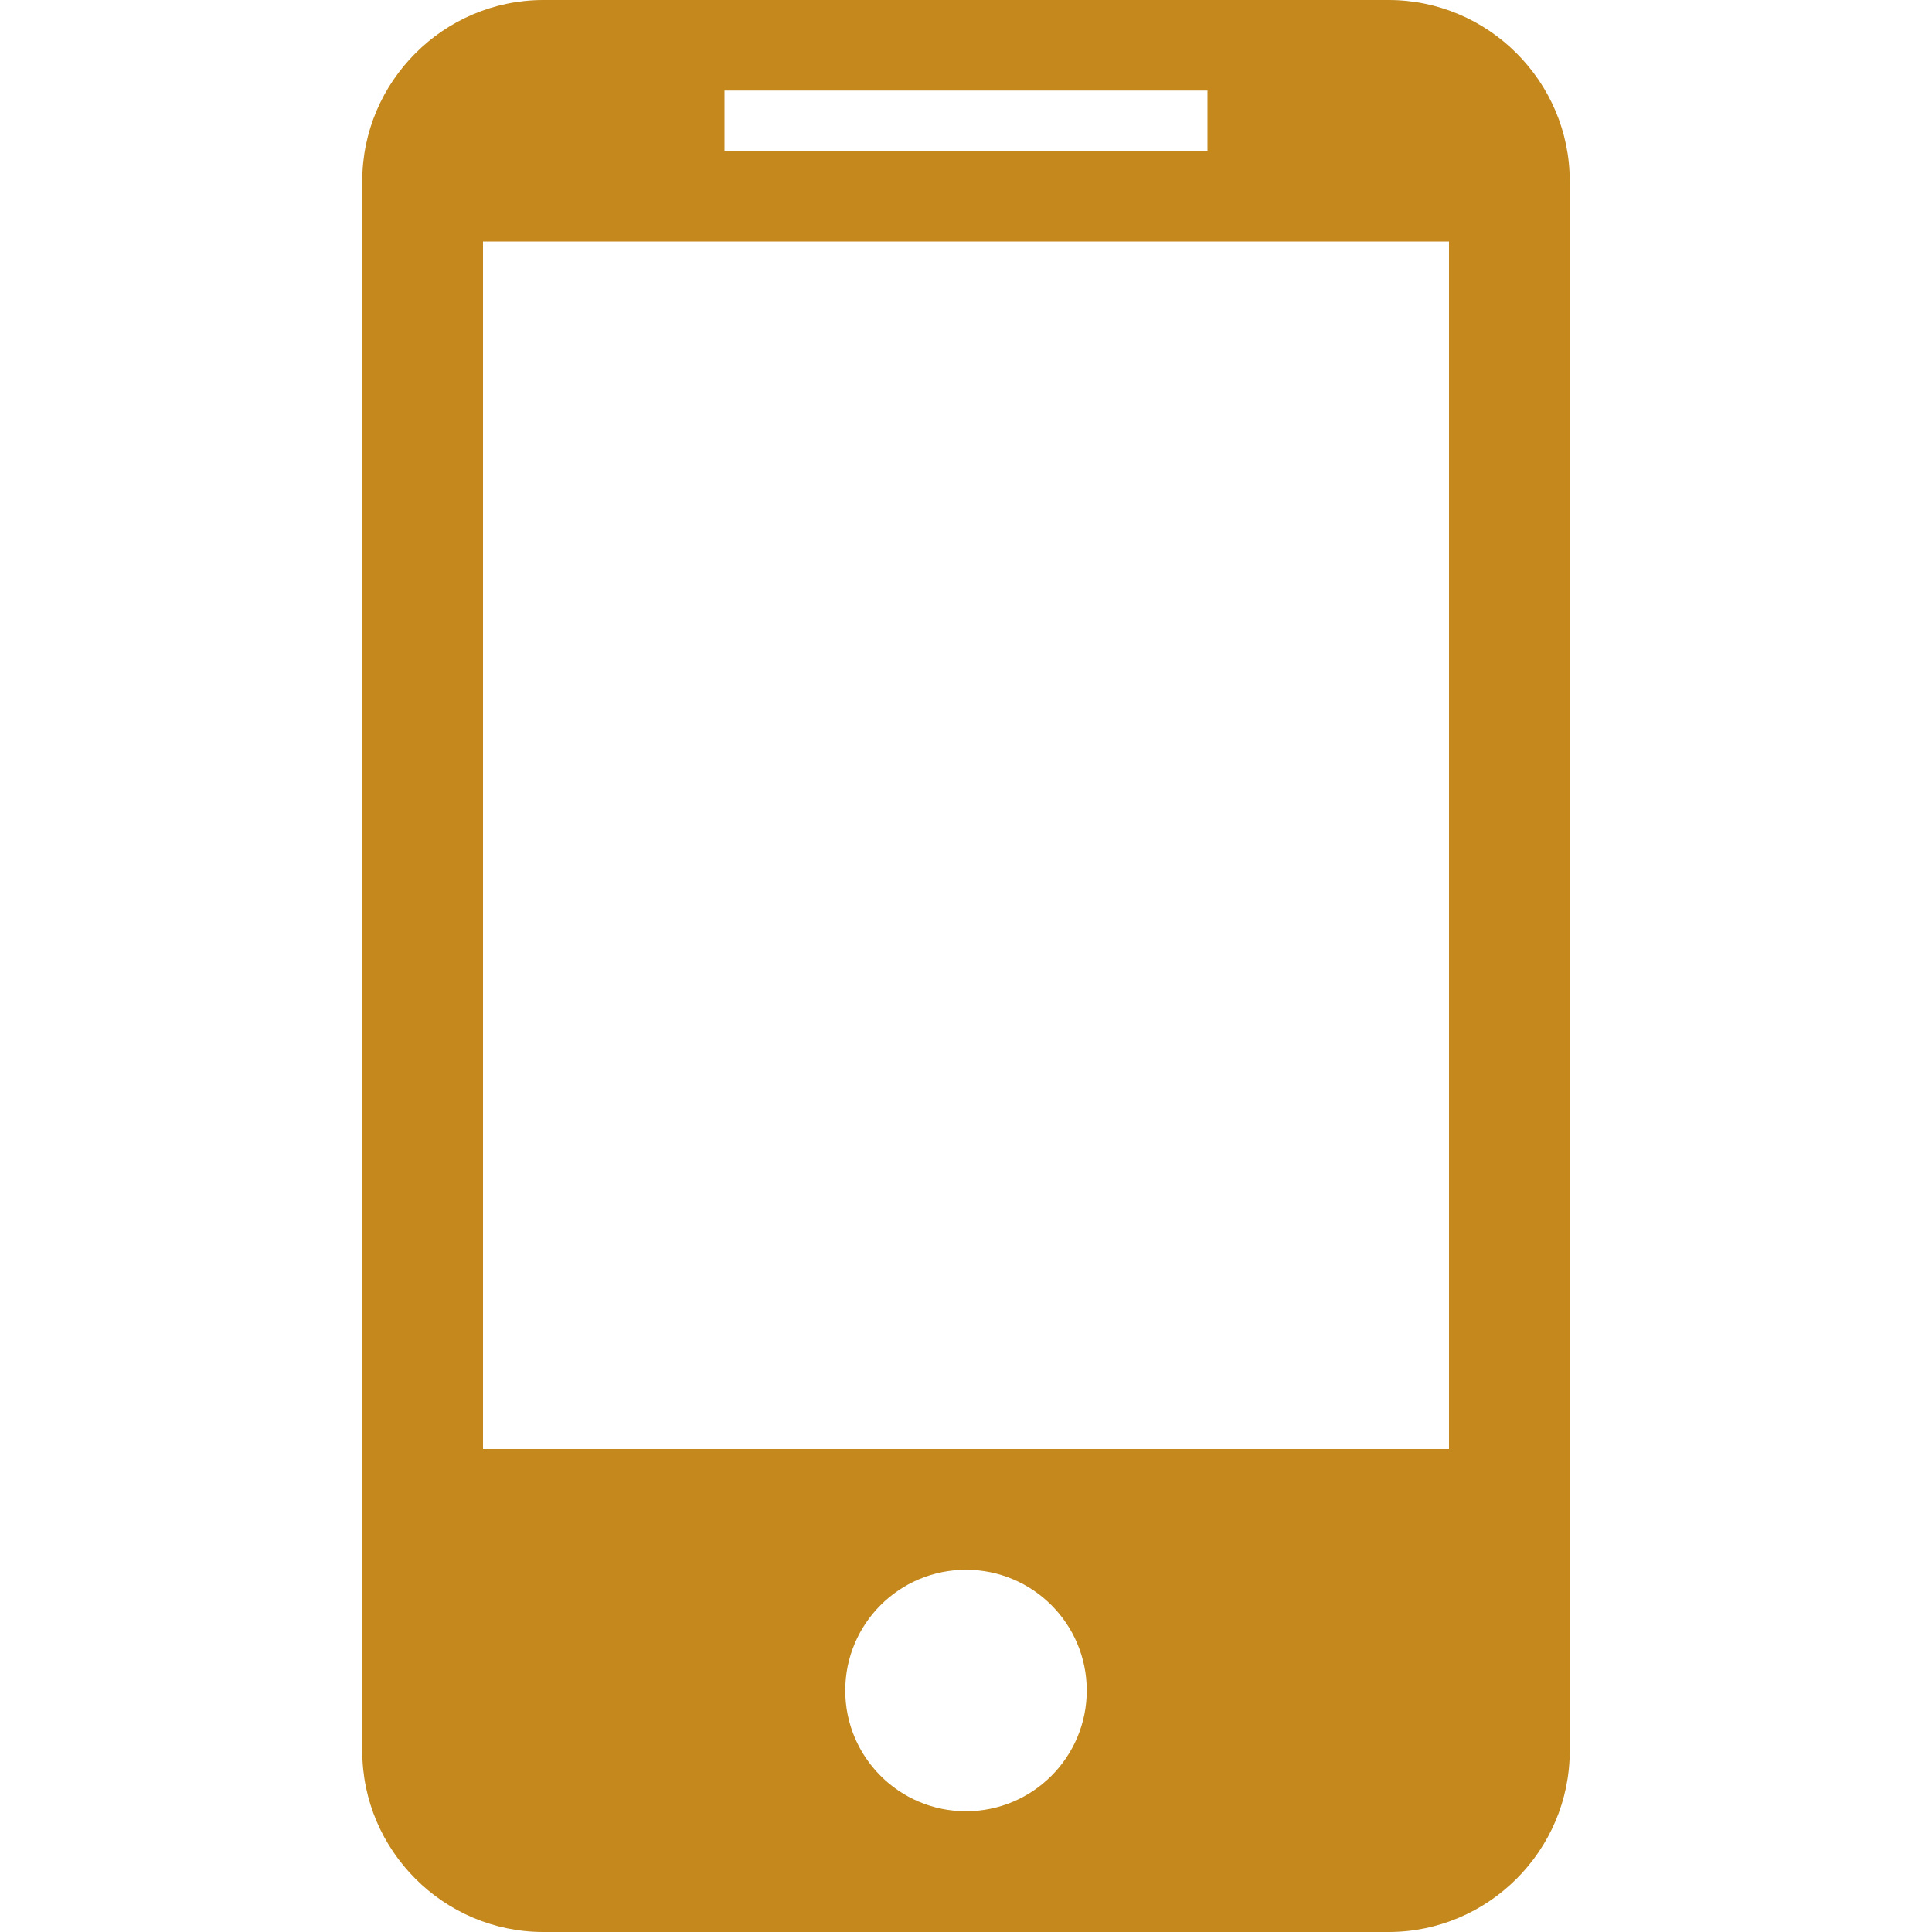 <!-- Generated by IcoMoon.io -->
<svg version="1.1" xmlns="http://www.w3.org/2000/svg" width="48" height="48" viewBox="0 0 48 48">
<path fill="#c4881c" d="M34.5 0h-21c-2.475 0-4.5 2.025-4.5 4.5v39c0 2.475 2.025 4.5 4.5 4.5h21c2.475 0 4.5-2.025 4.5-4.5v-39c0-2.475-2.025-4.5-4.5-4.5zM18 2.25h12v1.5h-12v-1.5zM24 45c-1.657 0-3-1.343-3-3s1.343-3 3-3 3 1.343 3 3-1.343 3-3 3zM36 36h-24v-30h24v30z"></path>
</svg>
